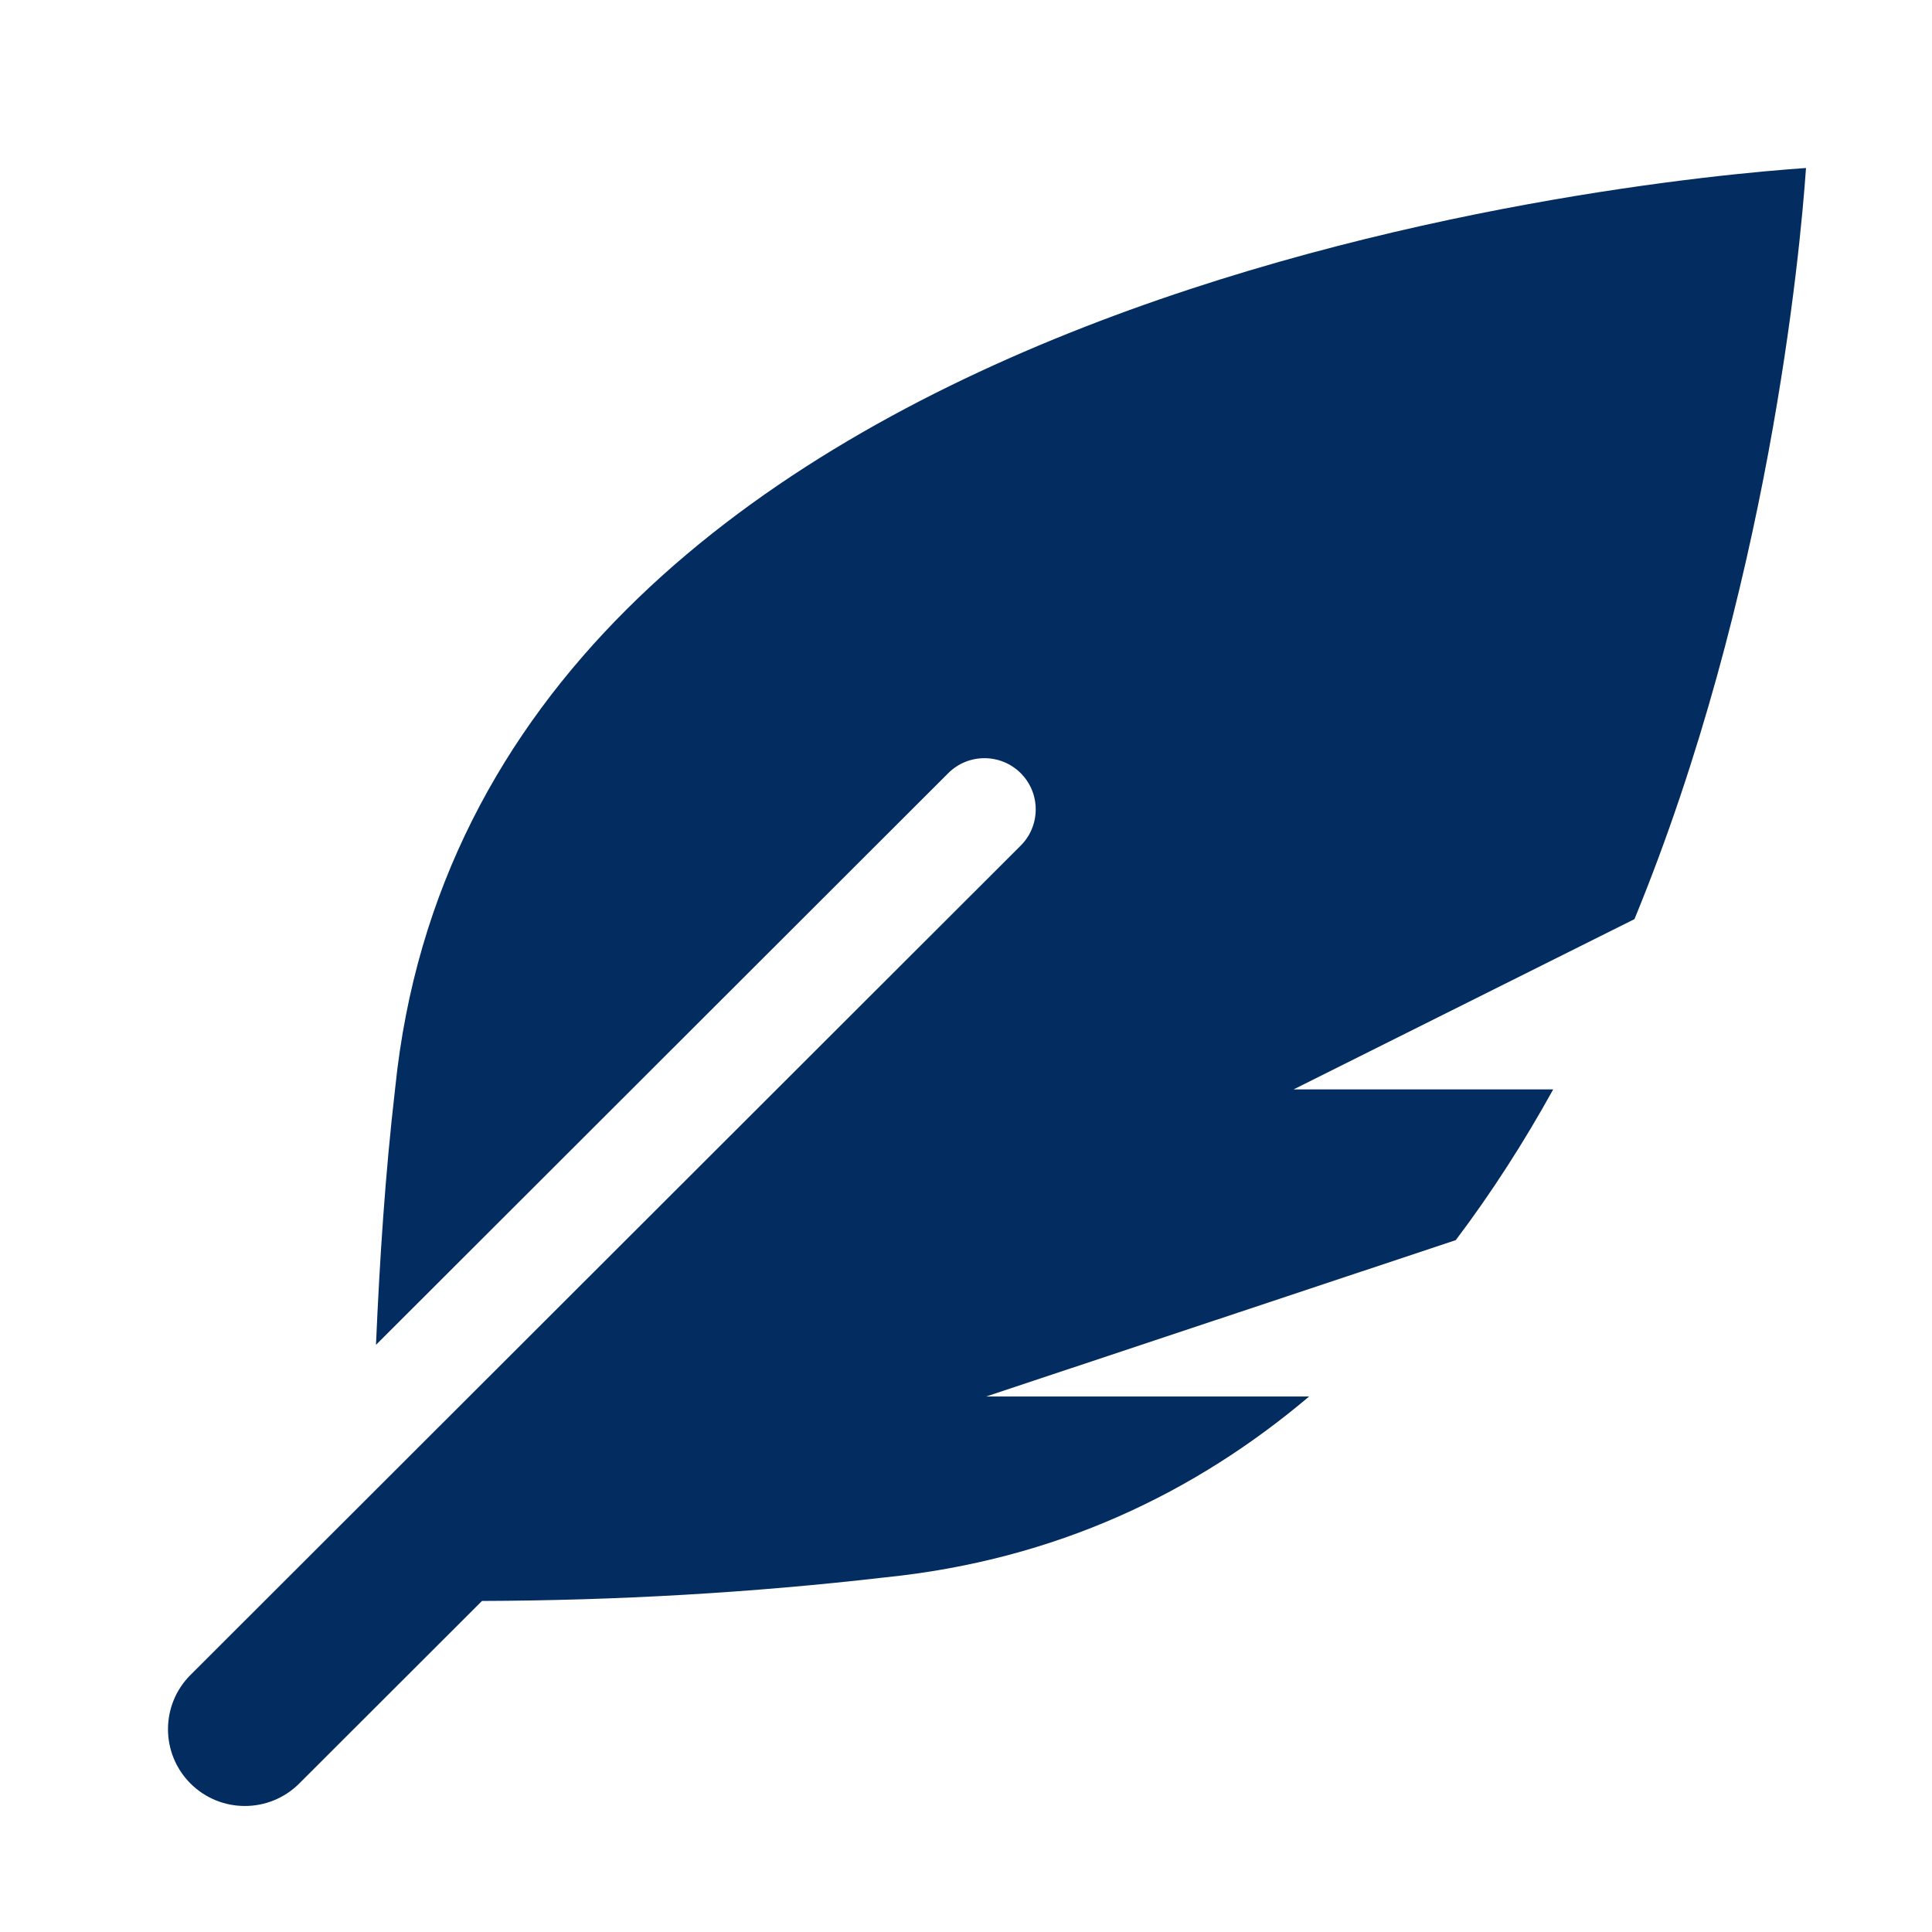 <svg width="46" height="46" viewBox="0 0 46 46" fill="none" xmlns="http://www.w3.org/2000/svg">
<g clip-path="url(#clip0_16_569)">
<mask id="mask0_16_569" style="mask-type:luminance" maskUnits="userSpaceOnUse" x="0" y="0" width="46" height="46">
<path d="M46 0H0V46H46V0Z" fill="white"/>
</mask>
<g mask="url(#mask0_16_569)">
<path d="M43 4C39.056 4.271 11.346 6.91 9.409 25.908C9.173 27.939 9.04 29.979 8.952 32.02L22.577 18.409C23.053 17.933 23.826 17.933 24.303 18.409C24.779 18.885 24.779 19.657 24.303 20.133L4.536 39.879C3.821 40.593 3.821 41.751 4.536 42.465C5.25 43.178 6.409 43.178 7.124 42.465L11.476 38.118C14.682 38.107 17.886 37.925 21.071 37.557C25.144 37.142 28.461 35.541 31.17 33.25H23.48L34.661 29.527C35.518 28.393 36.289 27.188 36.981 25.938H30.8L38.916 21.884C42.108 14.12 42.862 6 43 4Z" fill="#032D60"/>
</g>
</g>
<defs>
<clipPath id="clip0_16_569">
<rect width="46" height="46" fill="white"/>
</clipPath>
</defs>
</svg>
